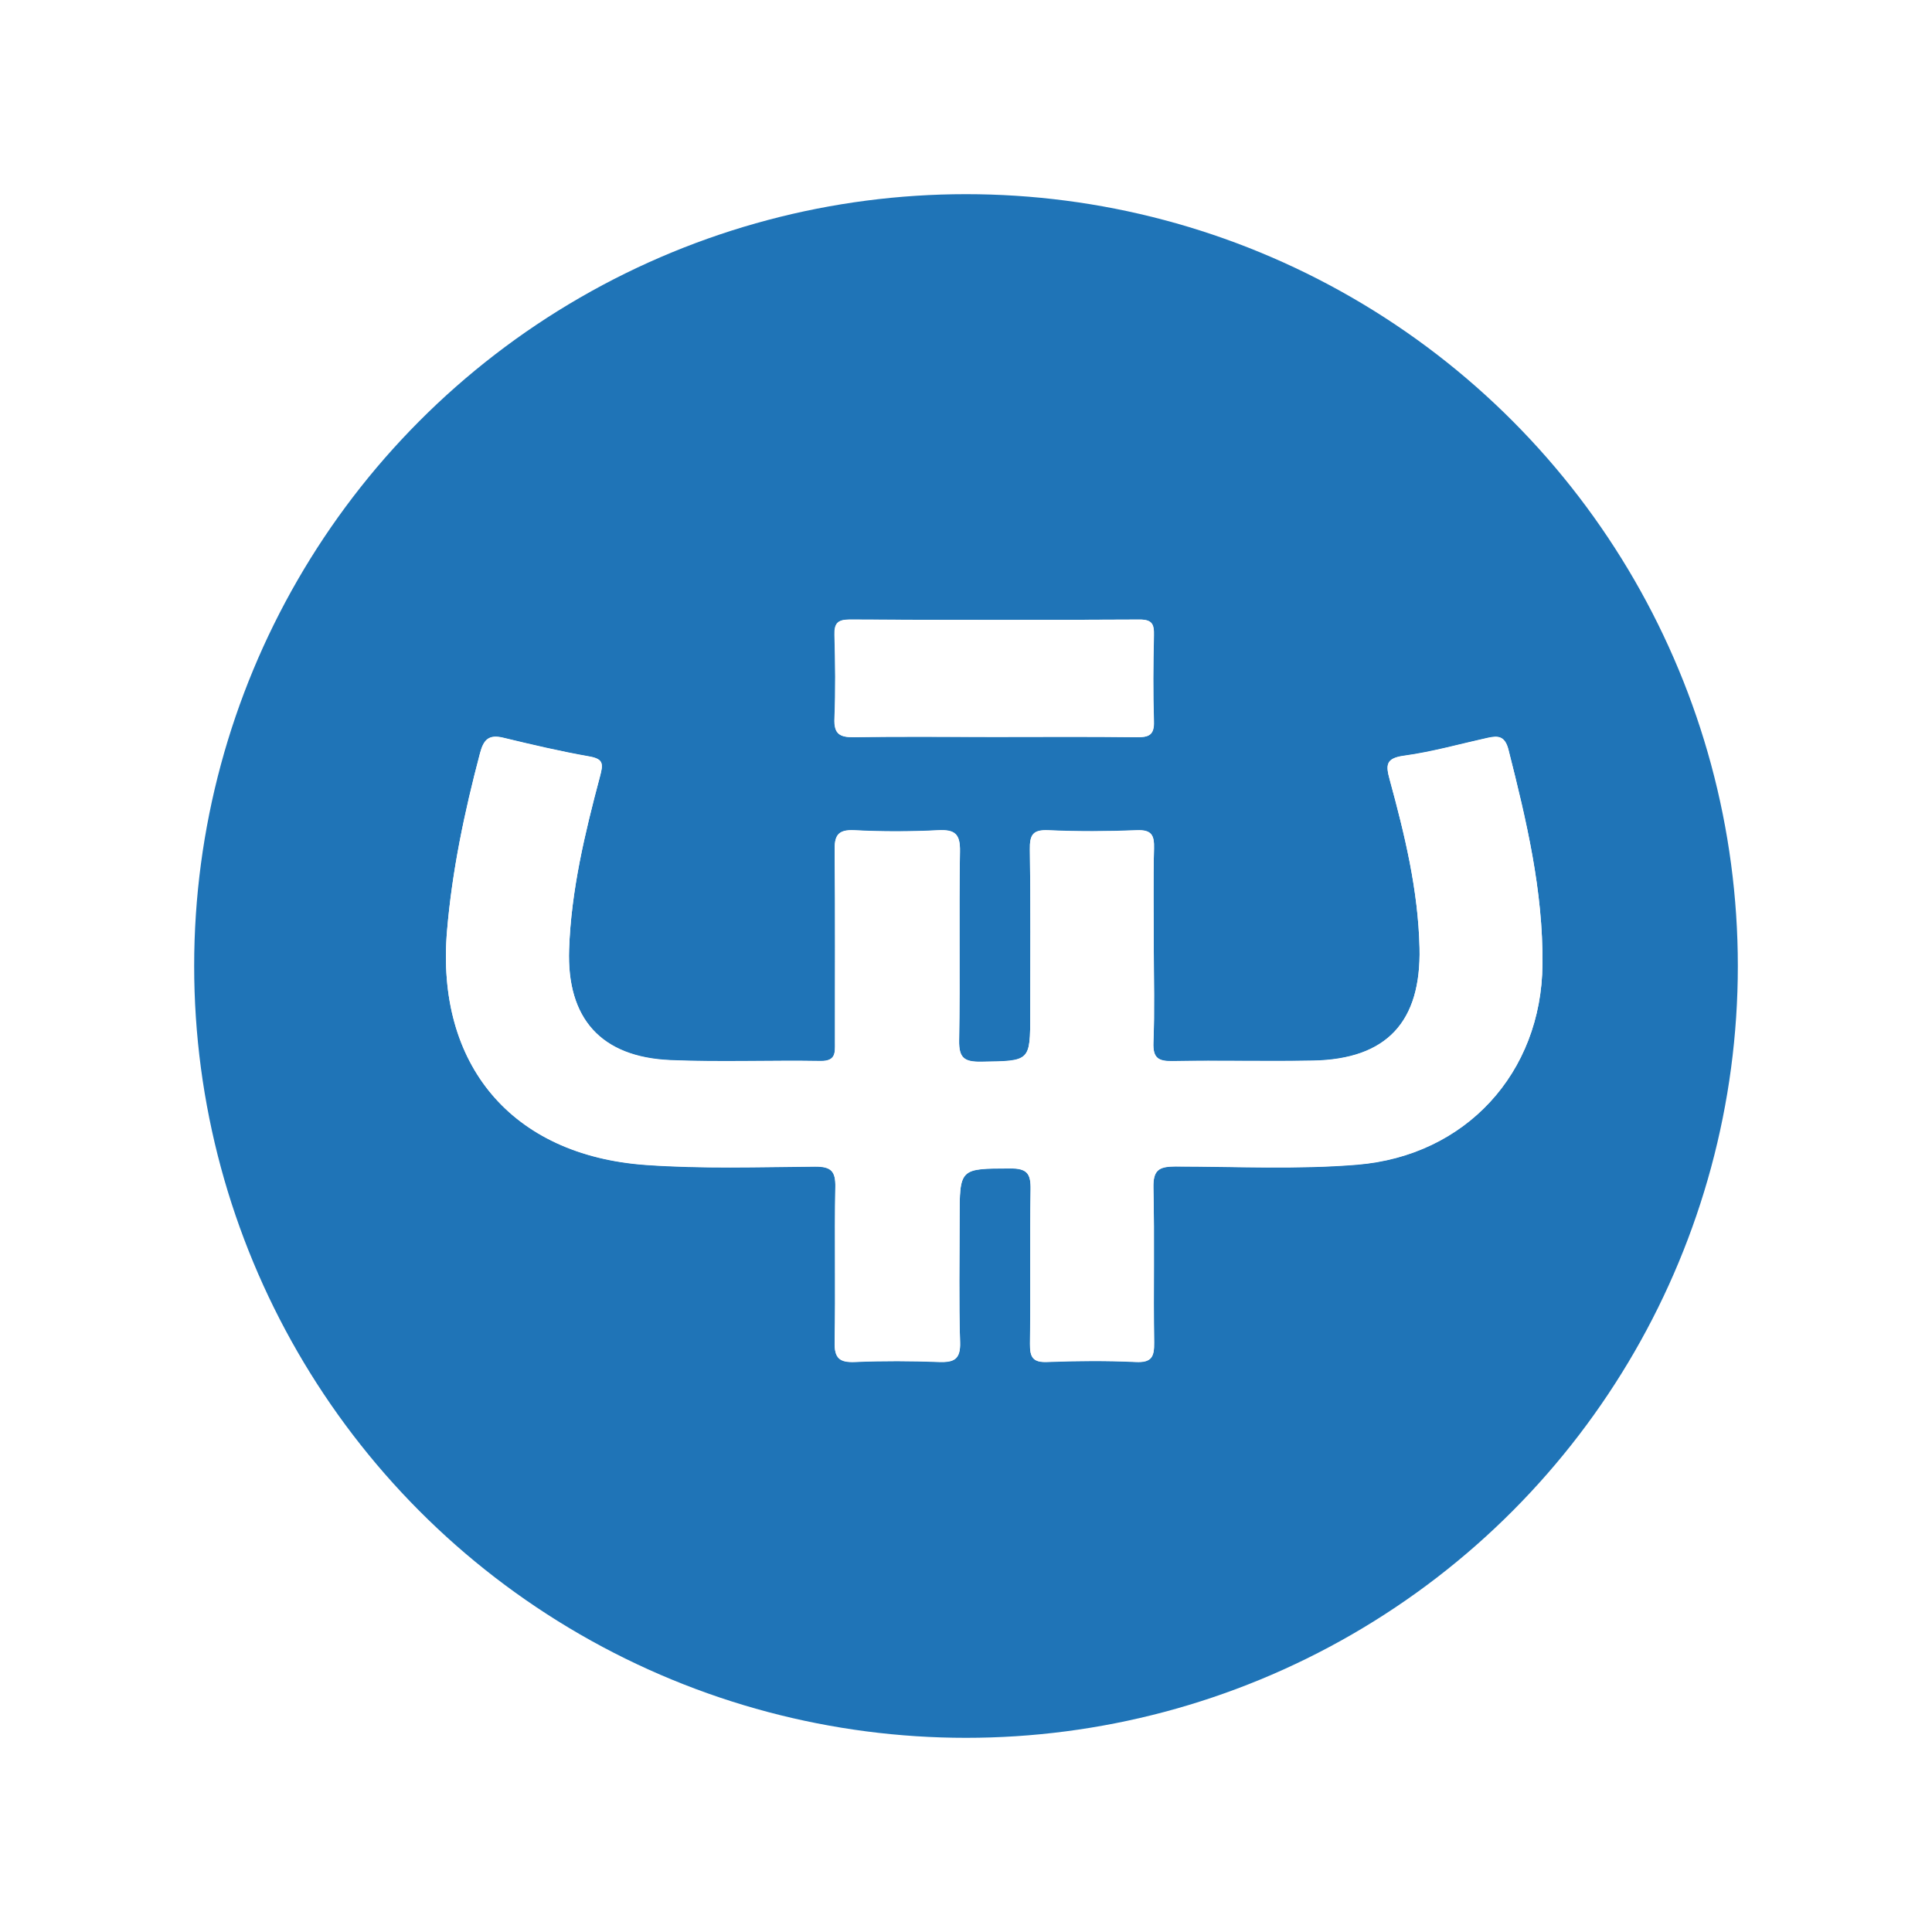 <?xml version="1.0" encoding="UTF-8"?>
<svg id="b" data-name="Layer 2" xmlns="http://www.w3.org/2000/svg" xmlns:xlink="http://www.w3.org/1999/xlink" viewBox="0 0 160 160">
  <defs>
    <filter id="c" data-name="drop-shadow-1" filterUnits="userSpaceOnUse">
      <feOffset dx="1.42" dy="1.42"/>
      <feGaussianBlur result="d" stdDeviation=".85"/>
      <feFlood flood-color="#231f20" flood-opacity=".66"/>
      <feComposite in2="d" operator="in"/>
      <feComposite in="SourceGraphic"/>
    </filter>
  </defs>
  <circle cx="80" cy="80" r="63.92" style="fill: #1f74b7; stroke-width: 0px;"/>
  <g style="filter: url(#c);">
    <path d="M94.13,76.98c0-2.71-.05-5.42.02-8.13.03-1.09-.2-1.55-1.42-1.5-2.44.1-4.89.11-7.32,0-1.31-.06-1.56.39-1.54,1.6.07,4.54.03,9.08.03,13.61,0,3.96,0,3.9-4.06,3.96-1.39.02-1.85-.3-1.83-1.76.09-5.21-.02-10.43.07-15.65.03-1.46-.42-1.83-1.81-1.76-2.3.11-4.62.12-6.92,0-1.4-.07-1.67.44-1.65,1.72.07,5.28.02,10.57.03,15.85,0,.86.07,1.56-1.21,1.54-4.14-.07-8.28.11-12.41-.07-5.77-.24-8.6-3.45-8.4-9.18.17-4.9,1.31-9.63,2.56-14.33.26-.99.32-1.43-.88-1.64-2.39-.42-4.77-.98-7.13-1.55-1.2-.29-1.63.14-1.93,1.29-1.28,4.84-2.31,9.72-2.73,14.72-.93,11.04,5.34,18.56,16.44,19.36,4.66.33,9.35.18,14.03.14,1.34-.01,1.72.38,1.69,1.71-.08,4.27.03,8.54-.06,12.8-.03,1.37.4,1.73,1.72,1.67,2.3-.1,4.61-.09,6.92,0,1.24.04,1.79-.2,1.75-1.63-.11-3.38-.04-6.77-.04-10.16,0-4.29,0-4.22,4.21-4.24,1.38,0,1.69.43,1.67,1.73-.07,4.27,0,8.53-.05,12.8-.01,1.1.23,1.55,1.43,1.5,2.44-.09,4.89-.11,7.32,0,1.34.07,1.54-.44,1.53-1.62-.07-4.27.04-8.54-.06-12.8-.03-1.46.43-1.77,1.82-1.77,5.02,0,10.04.26,15.05-.15,9-.74,15.27-7.6,15.35-16.58.06-6.09-1.33-11.92-2.81-17.76-.29-1.15-.84-1.2-1.73-1-2.31.51-4.6,1.17-6.94,1.48-1.53.21-1.49.8-1.17,1.98,1.25,4.56,2.36,9.15,2.47,13.93.14,6.12-2.7,9.22-8.82,9.34-3.87.07-7.73-.03-11.6.04-1.21.02-1.67-.24-1.62-1.55.11-2.64.03-5.28.03-7.92ZM80.92,59.61c3.93,0,7.87-.03,11.8.02,1,.01,1.47-.17,1.43-1.31-.08-2.37-.06-4.74,0-7.11.02-.88-.1-1.33-1.18-1.32-8,.04-16,.04-24.01,0-.98,0-1.28.31-1.26,1.27.06,2.3.09,4.61,0,6.9-.06,1.31.43,1.59,1.64,1.57,3.86-.07,7.73-.02,11.6-.02Z" style="fill: #fff; stroke-width: 0px;"/>
    <path d="M94.13,76.98c0,2.64.08,5.29-.03,7.92-.05,1.31.41,1.57,1.62,1.55,3.87-.07,7.73.03,11.6-.04,6.12-.12,8.96-3.22,8.82-9.34-.11-4.78-1.23-9.37-2.47-13.93-.32-1.18-.36-1.77,1.17-1.98,2.34-.32,4.63-.97,6.94-1.48.89-.2,1.44-.15,1.73,1,1.48,5.84,2.87,11.67,2.81,17.76-.08,8.98-6.36,15.84-15.35,16.58-5.01.41-10.03.16-15.05.15-1.39,0-1.85.32-1.82,1.77.1,4.26,0,8.53.06,12.8.02,1.18-.18,1.68-1.53,1.62-2.44-.12-4.89-.1-7.32,0-1.2.05-1.45-.4-1.43-1.5.06-4.27-.02-8.54.05-12.8.02-1.29-.29-1.73-1.67-1.73-4.21.02-4.21-.05-4.21,4.24,0,3.39-.07,6.78.04,10.16.05,1.42-.51,1.67-1.75,1.63-2.3-.08-4.62-.1-6.92,0-1.31.06-1.75-.3-1.72-1.67.09-4.27-.02-8.53.06-12.8.03-1.34-.35-1.72-1.69-1.71-4.68.04-9.37.2-14.03-.14-11.11-.8-17.37-8.31-16.44-19.36.42-5,1.45-9.88,2.73-14.72.3-1.15.74-1.58,1.93-1.29,2.36.57,4.74,1.13,7.13,1.55,1.2.21,1.14.65.88,1.64-1.25,4.7-2.39,9.43-2.56,14.33-.2,5.72,2.63,8.93,8.4,9.18,4.13.17,8.28,0,12.41.07,1.28.02,1.22-.67,1.21-1.54-.01-5.28.03-10.57-.03-15.85-.02-1.28.25-1.79,1.65-1.72,2.3.12,4.62.12,6.92,0,1.39-.07,1.84.3,1.81,1.76-.09,5.21.02,10.43-.07,15.65-.03,1.46.44,1.78,1.83,1.76,4.06-.06,4.06,0,4.06-3.96,0-4.54.04-9.08-.03-13.61-.02-1.21.23-1.66,1.54-1.6,2.44.11,4.89.1,7.32,0,1.22-.05,1.45.41,1.42,1.5-.07,2.71-.02,5.42-.02,8.13Z" style="fill: #fff; stroke-width: 0px;"/>
    <path d="M80.92,59.61c-3.87,0-7.73-.04-11.6.02-1.21.02-1.7-.26-1.64-1.57.1-2.3.07-4.6,0-6.9-.03-.97.28-1.28,1.26-1.27,8,.03,16,.04,24.01,0,1.08,0,1.19.44,1.18,1.32-.05,2.37-.07,4.74,0,7.11.04,1.15-.43,1.33-1.43,1.31-3.93-.05-7.87-.02-11.8-.02Z" style="fill: #fff; stroke-width: 0px;"/>
  </g>
</svg>